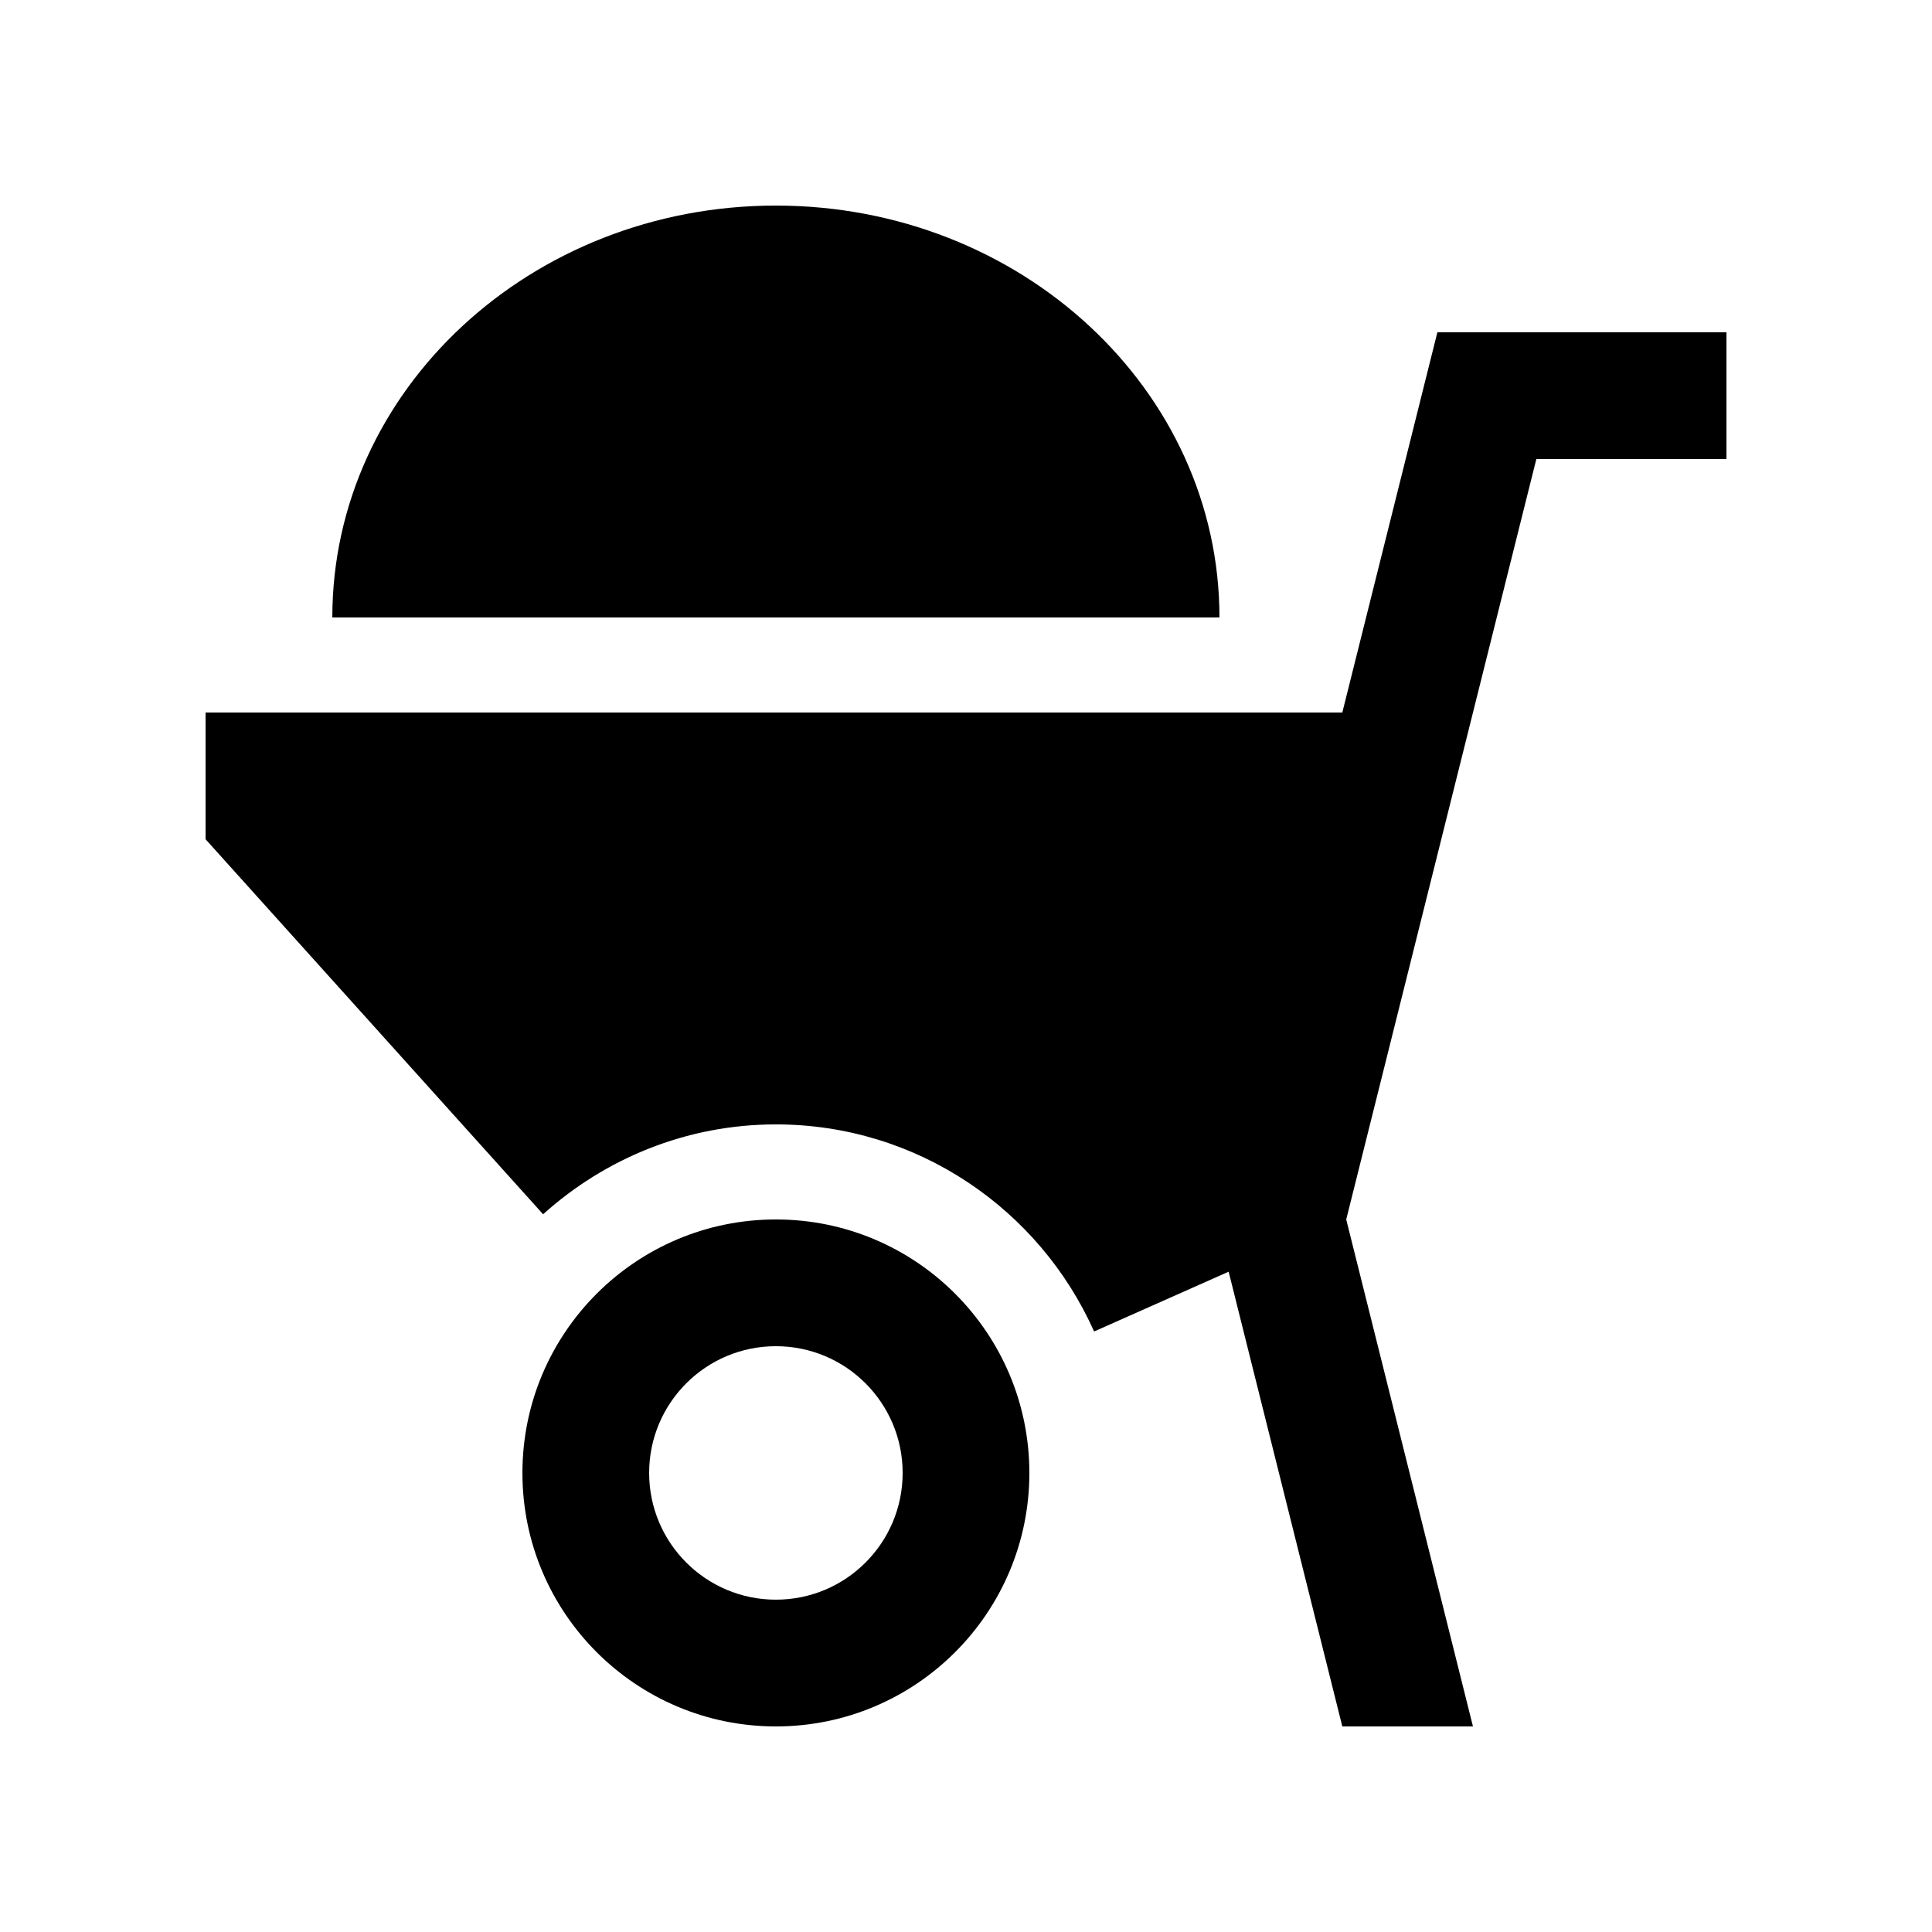 <?xml version="1.0" encoding="UTF-8"?>
<!-- Uploaded to: SVG Repo, www.svgrepo.com, Generator: SVG Repo Mixer Tools -->
<svg fill="#000000" width="800px" height="800px" version="1.1" viewBox="144 144 512 512" xmlns="http://www.w3.org/2000/svg">
 <g>
  <path d="m349.62 467.17c-37.094 0-67.172 30.082-67.172 67.18 0 37.094 30.078 67.172 67.172 67.172s67.172-30.078 67.172-67.172c0-37.098-30.074-67.18-67.172-67.18zm0 100.76c-18.551 0-33.59-15.035-33.59-33.582 0-18.551 15.039-33.59 33.59-33.59 18.551 0 33.59 15.039 33.59 33.59 0 18.547-15.039 33.582-33.59 33.582z"/>
  <path d="m524.92 232.06-25.191 100.76h-301.25v33.59l89.449 99.383c16.375-14.742 37.969-23.816 61.691-23.816 37.59 0 69.93 22.602 84.328 54.879l35.656-15.844 30.125 120.51h34.621l-33.586-134.35 50.383-201.52h50.383v-33.59h-76.609z"/>
  <path d="m467.17 307.64c0-60.289-52.609-109.16-117.55-109.16-64.926 0-117.55 48.875-117.55 109.16z"/>
 </g>
</svg>